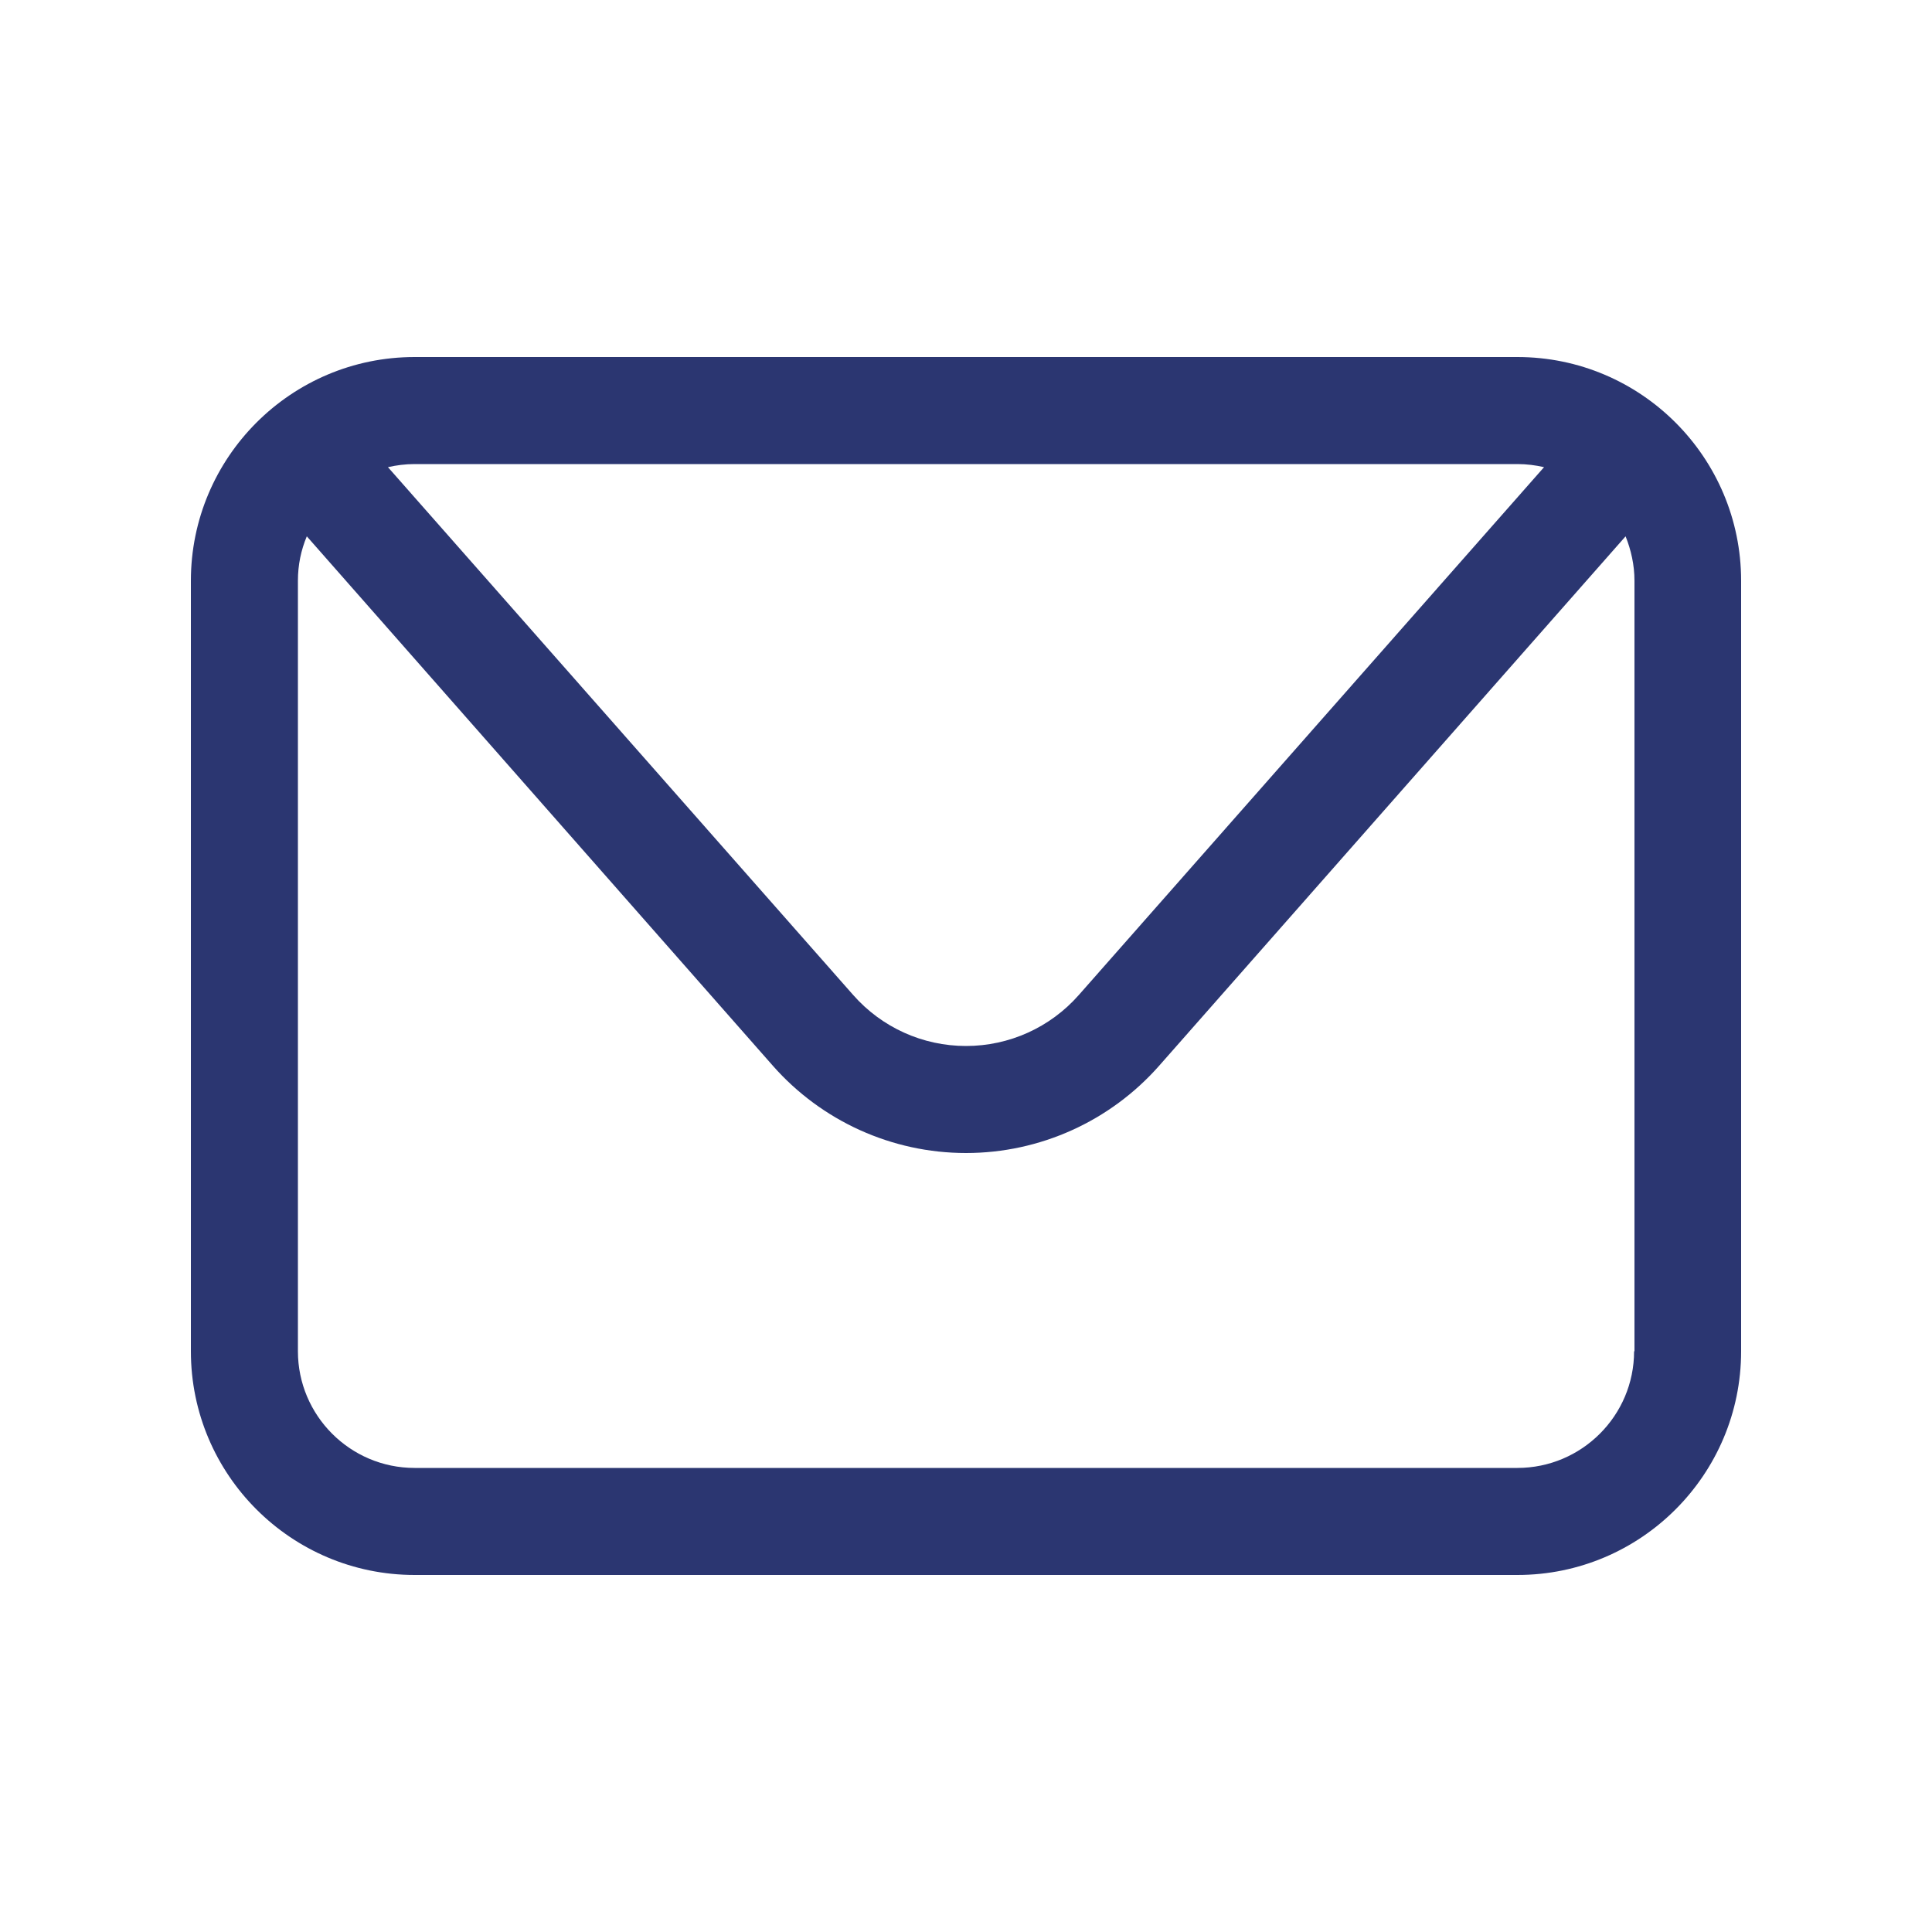 <svg version="1.1" id="Layer_1" xmlns="http://www.w3.org/2000/svg" xmlns:xlink="http://www.w3.org/1999/xlink" x="0px" y="0px" viewBox="0 0 50 50" style="enable-background:new 0 0 50 50;" xml:space="preserve" height="100px" width="100px" transform="rotate(0) scale(1, 1)">
<style type="text/css">.st0 { fill: #2b3671; }</style>
<path class="st0" d="M39.27,9.24H10.73c-3.2,0-5.79,2.6-5.79,5.79v19.94c0,3.2,2.6,5.79,5.79,5.79h28.54c3.2,0,5.79-2.6,5.79-5.79  V15.03C45.06,11.84,42.47,9.24,39.27,9.24 M39.27,12.01c0.24,0,0.47,0.03,0.69,0.08L27.92,25.75c-0.74,0.84-1.8,1.32-2.92,1.32  c-1.12,0-2.18-0.48-2.92-1.32L10.04,12.09c0.22-0.05,0.45-0.08,0.69-0.08H39.27z M42.29,34.97c0,1.67-1.36,3.02-3.02,3.02H10.73  c-1.67,0-3.02-1.36-3.02-3.02V15.03c0-0.41,0.08-0.79,0.23-1.15L20,27.58c1.26,1.43,3.08,2.26,5,2.26c1.91,0,3.73-0.82,5-2.26  l12.07-13.7c0.14,0.35,0.23,0.74,0.23,1.15V34.97z" fill="#000000"/>
<path class="st0" d="M188.21-54.33c-5.04,0-9.14,4.1-9.14,9.14c0,5.04,4.1,9.14,9.14,9.14c5.04,0,9.14-4.1,9.14-9.14  C197.35-50.23,193.25-54.33,188.21-54.33 M196.06-45.82h-3.44c-0.09-2.85-0.75-5.27-1.76-6.79  C193.71-51.58,195.81-48.96,196.06-45.82 M188.21-37.31c-1.43,0-3.01-2.95-3.15-7.25h6.3C191.22-40.25,189.64-37.31,188.21-37.31   M185.06-45.82c0.14-4.3,1.72-7.25,3.15-7.25c1.43,0,3.01,2.95,3.15,7.25H185.06z M185.56-52.6c-1.02,1.52-1.68,3.94-1.76,6.79  h-3.44C180.61-48.96,182.71-51.58,185.56-52.6 M180.36-44.55h3.44c0.09,2.85,0.75,5.27,1.76,6.79  C182.71-38.79,180.61-41.41,180.36-44.55 M190.86-37.77c1.02-1.52,1.68-3.94,1.76-6.79h3.44C195.81-41.41,193.71-38.79,190.86-37.77  " fill="#000000"/>
<path class="st0" d="M289.31-39.88c0.01-4.02,2.27-7.57,5.92-9.25c1.08-0.5,2.23-0.79,3.43-0.88l0.02,0v-4.43l8.82,7.18l-8.82,7.2  v-4.4c-0.11,0.02-0.21,0.03-0.32,0.05c-0.37,0.05-0.72,0.1-1.07,0.19c-2.84,0.71-4.95,2.36-6.27,4.9c-0.32,0.61-0.59,1.26-0.85,1.89  c-0.12,0.3-0.25,0.6-0.38,0.9c-0.04,0.08-0.08,0.18-0.17,0.27l-0.33,0.33V-39.88z M299.52-48.62c-2.15,0-4.06,0.68-5.65,2.01  c-1.54,1.28-2.51,2.87-2.94,4.82c2.29-2.76,5.18-4.1,8.82-4.1l0.36,0v2.85l5.15-4.21l-5.17-4.21v2.85  C300.09-48.61,299.64-48.62,299.52-48.62" fill="#000000"/>
<g>
	<path class="st0" d="M243.31-36.34L243.31-36.34c-0.17,0-0.34-0.07-0.45-0.2c-0.26-0.28-6.43-6.96-6.43-10.62   c0-3.79,3.09-6.88,6.88-6.88c3.79,0,6.88,3.08,6.88,6.88c0,3.66-6.17,10.34-6.43,10.62C243.64-36.41,243.48-36.34,243.31-36.34    M243.31-52.8c-3.11,0-5.65,2.53-5.65,5.65c0,2.43,3.73,7.13,5.65,9.29c1.91-2.16,5.65-6.86,5.65-9.29   C248.96-50.27,246.42-52.8,243.31-52.8" fill="#000000"/>
	<path class="st0" d="M243.31-44.36c-1.71,0-3.1-1.39-3.1-3.1c0-1.71,1.39-3.1,3.1-3.1c1.71,0,3.1,1.39,3.1,3.1   C246.4-45.75,245.01-44.36,243.31-44.36 M243.31-49.32c-1.03,0-1.87,0.84-1.87,1.87c0,1.03,0.84,1.87,1.87,1.87   c1.03,0,1.87-0.84,1.87-1.87C245.17-48.48,244.34-49.32,243.31-49.32" fill="#000000"/>
</g>
</svg>